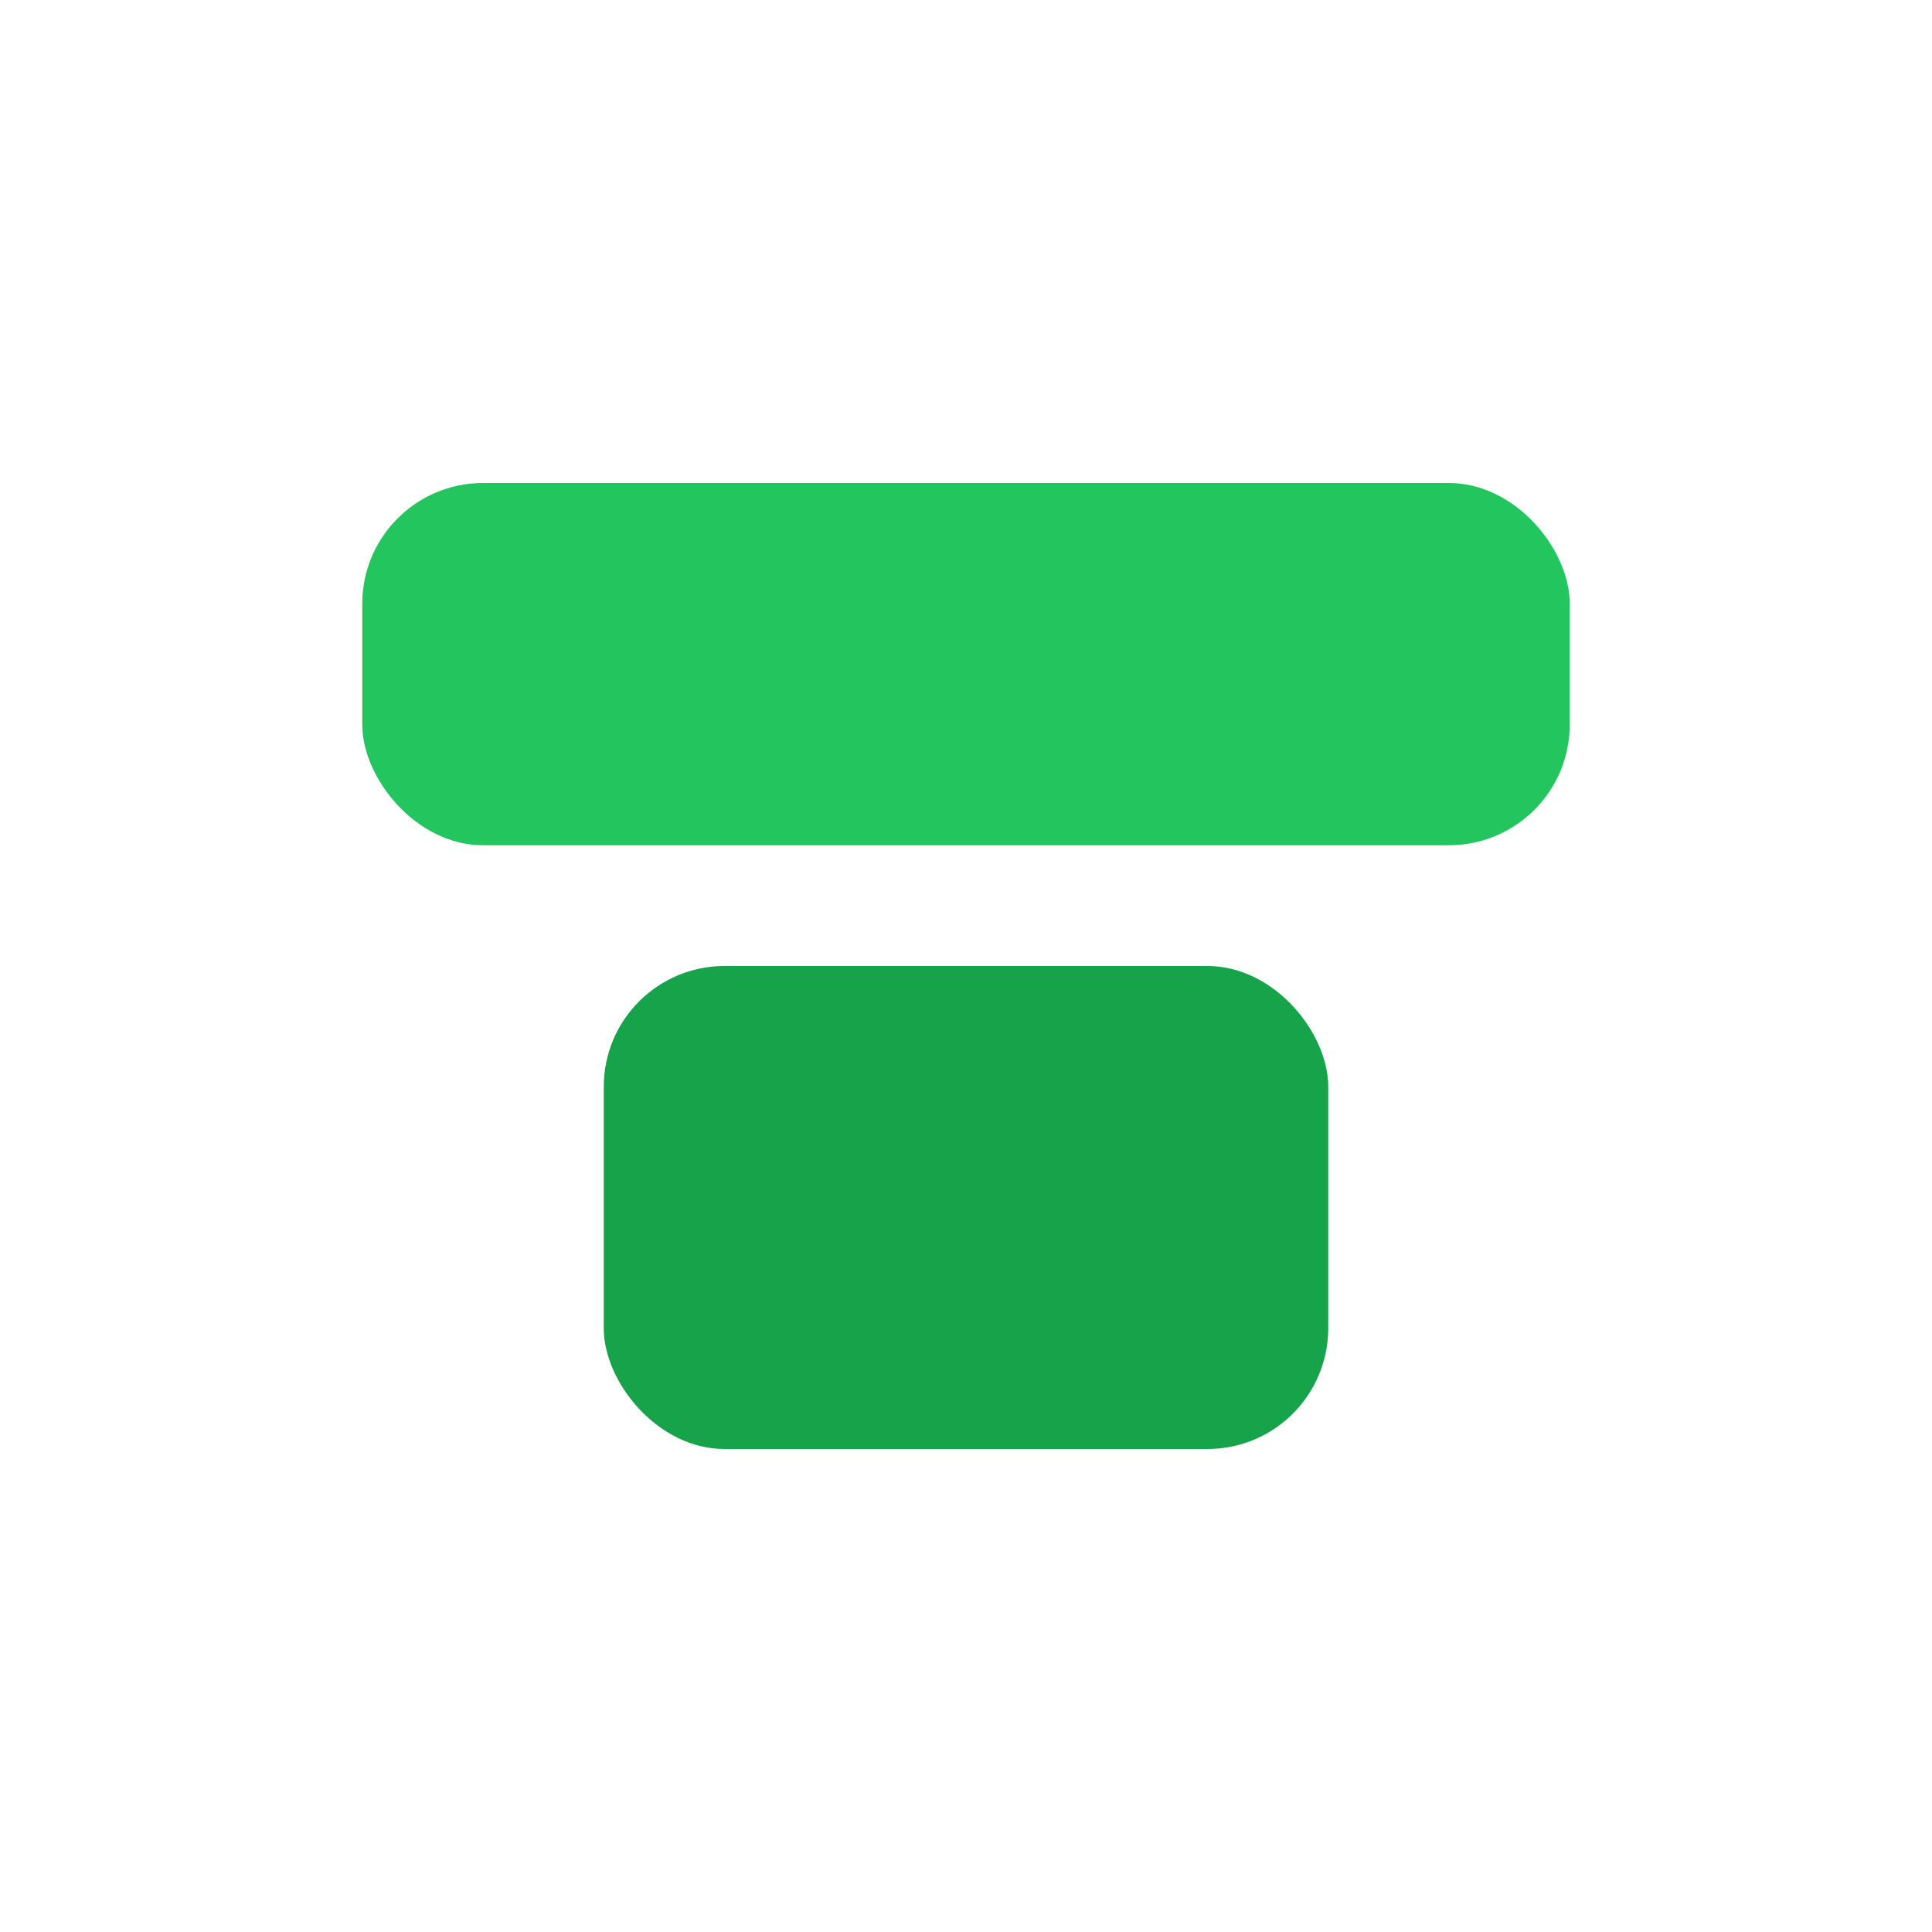 <svg xmlns="http://www.w3.org/2000/svg" viewBox="0 0 32 32" aria-hidden="true"><rect x="6" y="8" width="20" height="6" rx="2" fill="#22c55e"/><rect x="10" y="16" width="12" height="8" rx="2" fill="#16a34a"/></svg>

